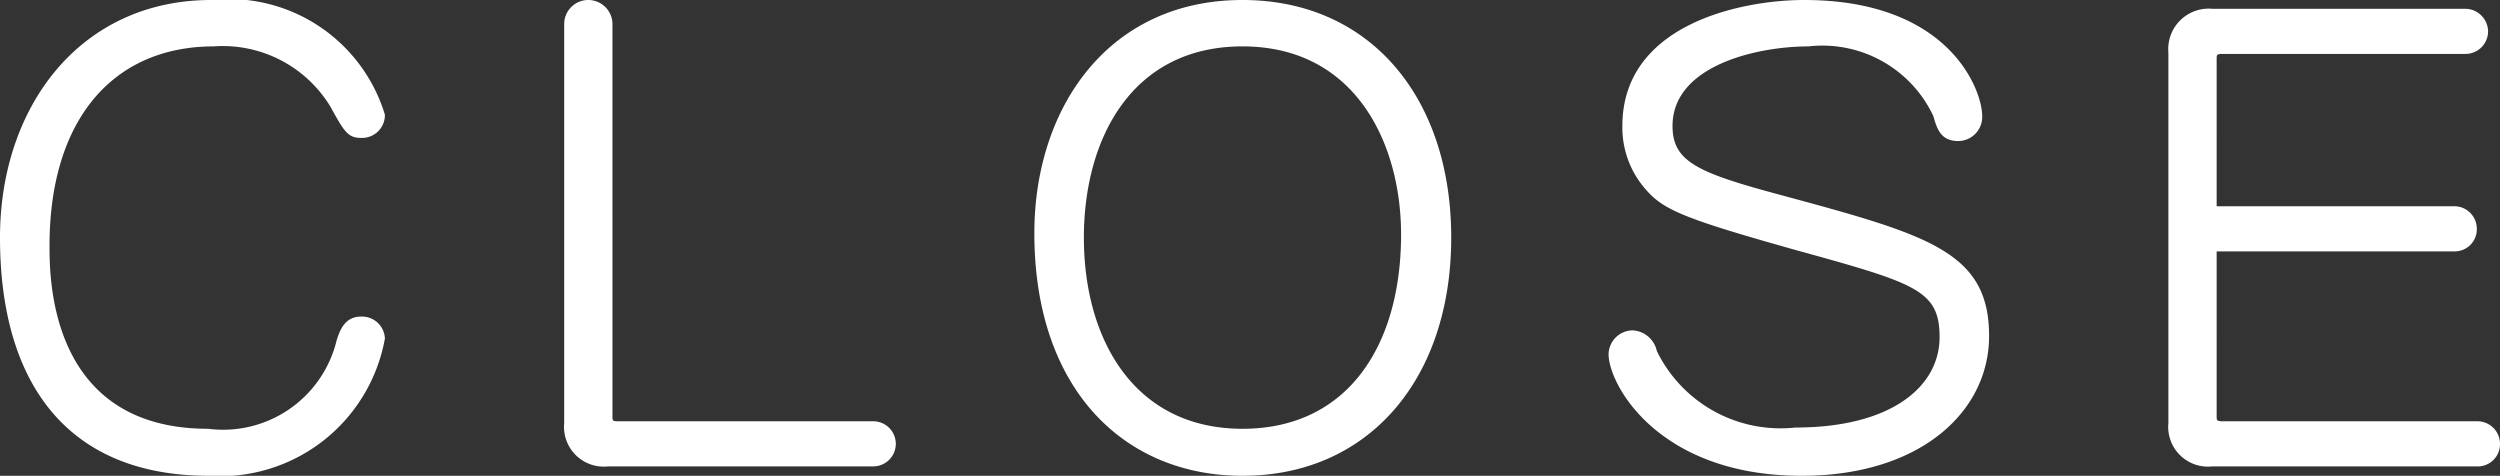 <svg xmlns="http://www.w3.org/2000/svg" width="39.88" height="7.59"><rect width="100%" height="100%" fill="#333333" stroke="none"/><path data-name="Path 5417" d="M0 3.79c0 2.33 1.08 3.8 3.33 3.8A2.669 2.669 0 0 0 6.14 5.4a.366.366 0 0 0-.38-.35c-.26 0-.34.22-.39.38a1.864 1.864 0 0 1-2.05 1.41C.79 6.84.79 4.44.79 3.92.79 1.9 1.81.74 3.41.74a2.008 2.008 0 0 1 1.86.96c.22.4.28.5.49.5a.365.365 0 0 0 .38-.37A2.6 2.6 0 0 0 3.37 0C1.28 0 0 1.7 0 3.79zM9.77.38A.386.386 0 0 0 9.39 0 .384.384 0 0 0 9 .39v6.36a.634.634 0 0 0 .7.69h4.22a.361.361 0 0 0 .37-.36.361.361 0 0 0-.37-.36H9.86c-.09 0-.09-.01-.09-.08zm13.38 3.41c0-2.24-1.3-3.79-3.33-3.79-2.14 0-3.32 1.72-3.32 3.72 0 2.5 1.44 3.87 3.32 3.87 2.01 0 3.33-1.54 3.33-3.8zm-5.86 0c0-1.57.76-3.05 2.53-3.05 1.81 0 2.53 1.56 2.53 3 0 1.77-.85 3.1-2.53 3.1-1.73 0-2.53-1.43-2.53-3.05zM28.78 0c-.99 0-2.9.38-2.9 2.01a1.492 1.492 0 0 0 .38 1.02c.28.32.61.46 2.39.96 1.92.53 2.29.64 2.29 1.39 0 .78-.76 1.44-2.3 1.44a2.195 2.195 0 0 1-2.21-1.22.419.419 0 0 0-.38-.33.388.388 0 0 0-.39.38c0 .48.79 1.94 3.08 1.94 1.89 0 2.99-1.02 2.99-2.23 0-1.34-.96-1.61-3.29-2.24-1.34-.36-1.76-.53-1.76-1.11 0-.97 1.36-1.27 2.17-1.27a1.955 1.955 0 0 1 1.99 1.11c.06.21.12.4.4.4a.385.385 0 0 0 .38-.4c0-.41-.52-1.85-2.84-1.85zm6.58 3.29V.94c0-.06 0-.08.09-.08h3.87a.361.361 0 0 0 .37-.36.367.367 0 0 0-.37-.36h-4.03a.646.646 0 0 0-.7.7v5.91a.634.634 0 0 0 .7.69h4.22a.355.355 0 0 0 .37-.36.361.361 0 0 0-.37-.36h-4.06c-.09 0-.09-.02-.09-.08V4.01h3.79a.352.352 0 0 0 .36-.36.359.359 0 0 0-.36-.36z" fill="#fff"/></svg>